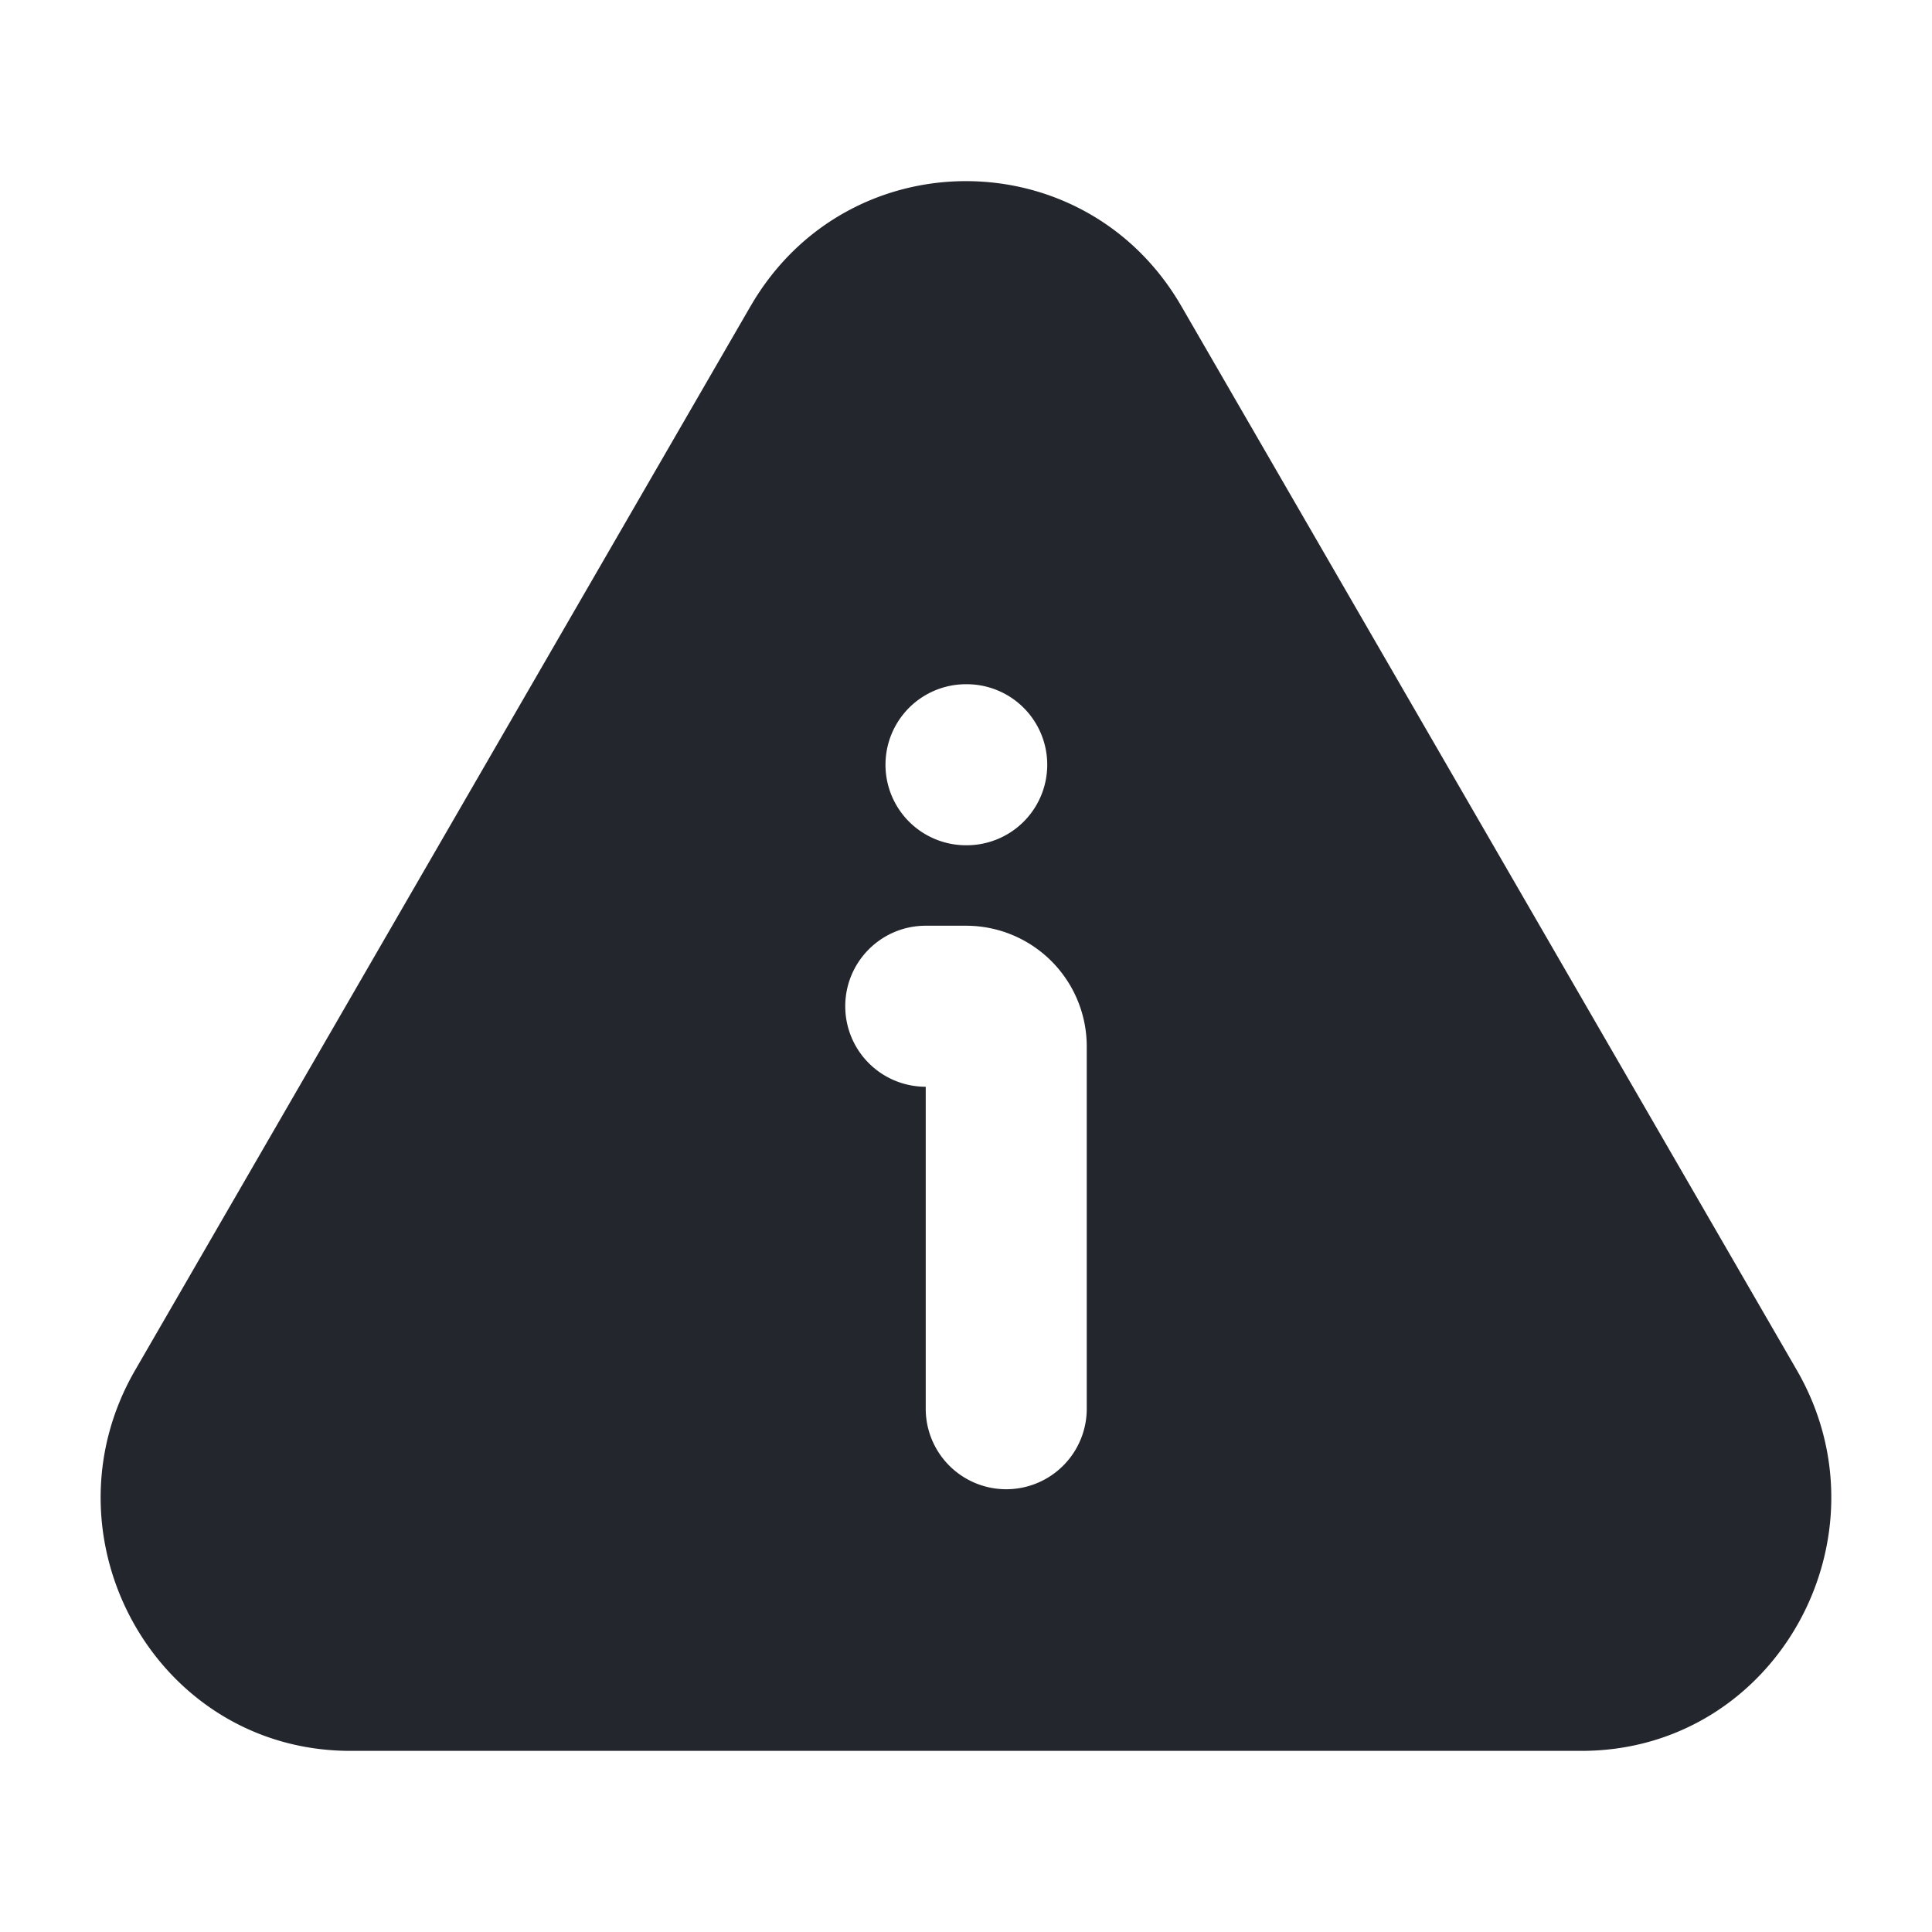 <svg width="32" height="32" viewBox="0 0 32 32" fill="none" xmlns="http://www.w3.org/2000/svg"><path fill-rule="evenodd" clip-rule="evenodd" d="M12.432 5.071c1.597-2.761 5.538-2.761 7.135 0l10.194 17.623c1.6 2.767-.344 6.306-3.568 6.306H5.806c-3.224 0-5.168-3.539-3.568-6.305L12.432 5.07zM14 16.667c0-.737.597-1.334 1.333-1.334H16a2 2 0 0 1 2 2v6a1.333 1.333 0 1 1-2.667 0V18A1.333 1.333 0 0 1 14 16.667zm2-5.334A1.333 1.333 0 0 0 16 14h.012a1.333 1.333 0 1 0 0-2.667H16z" fill="#23272D"/></svg>